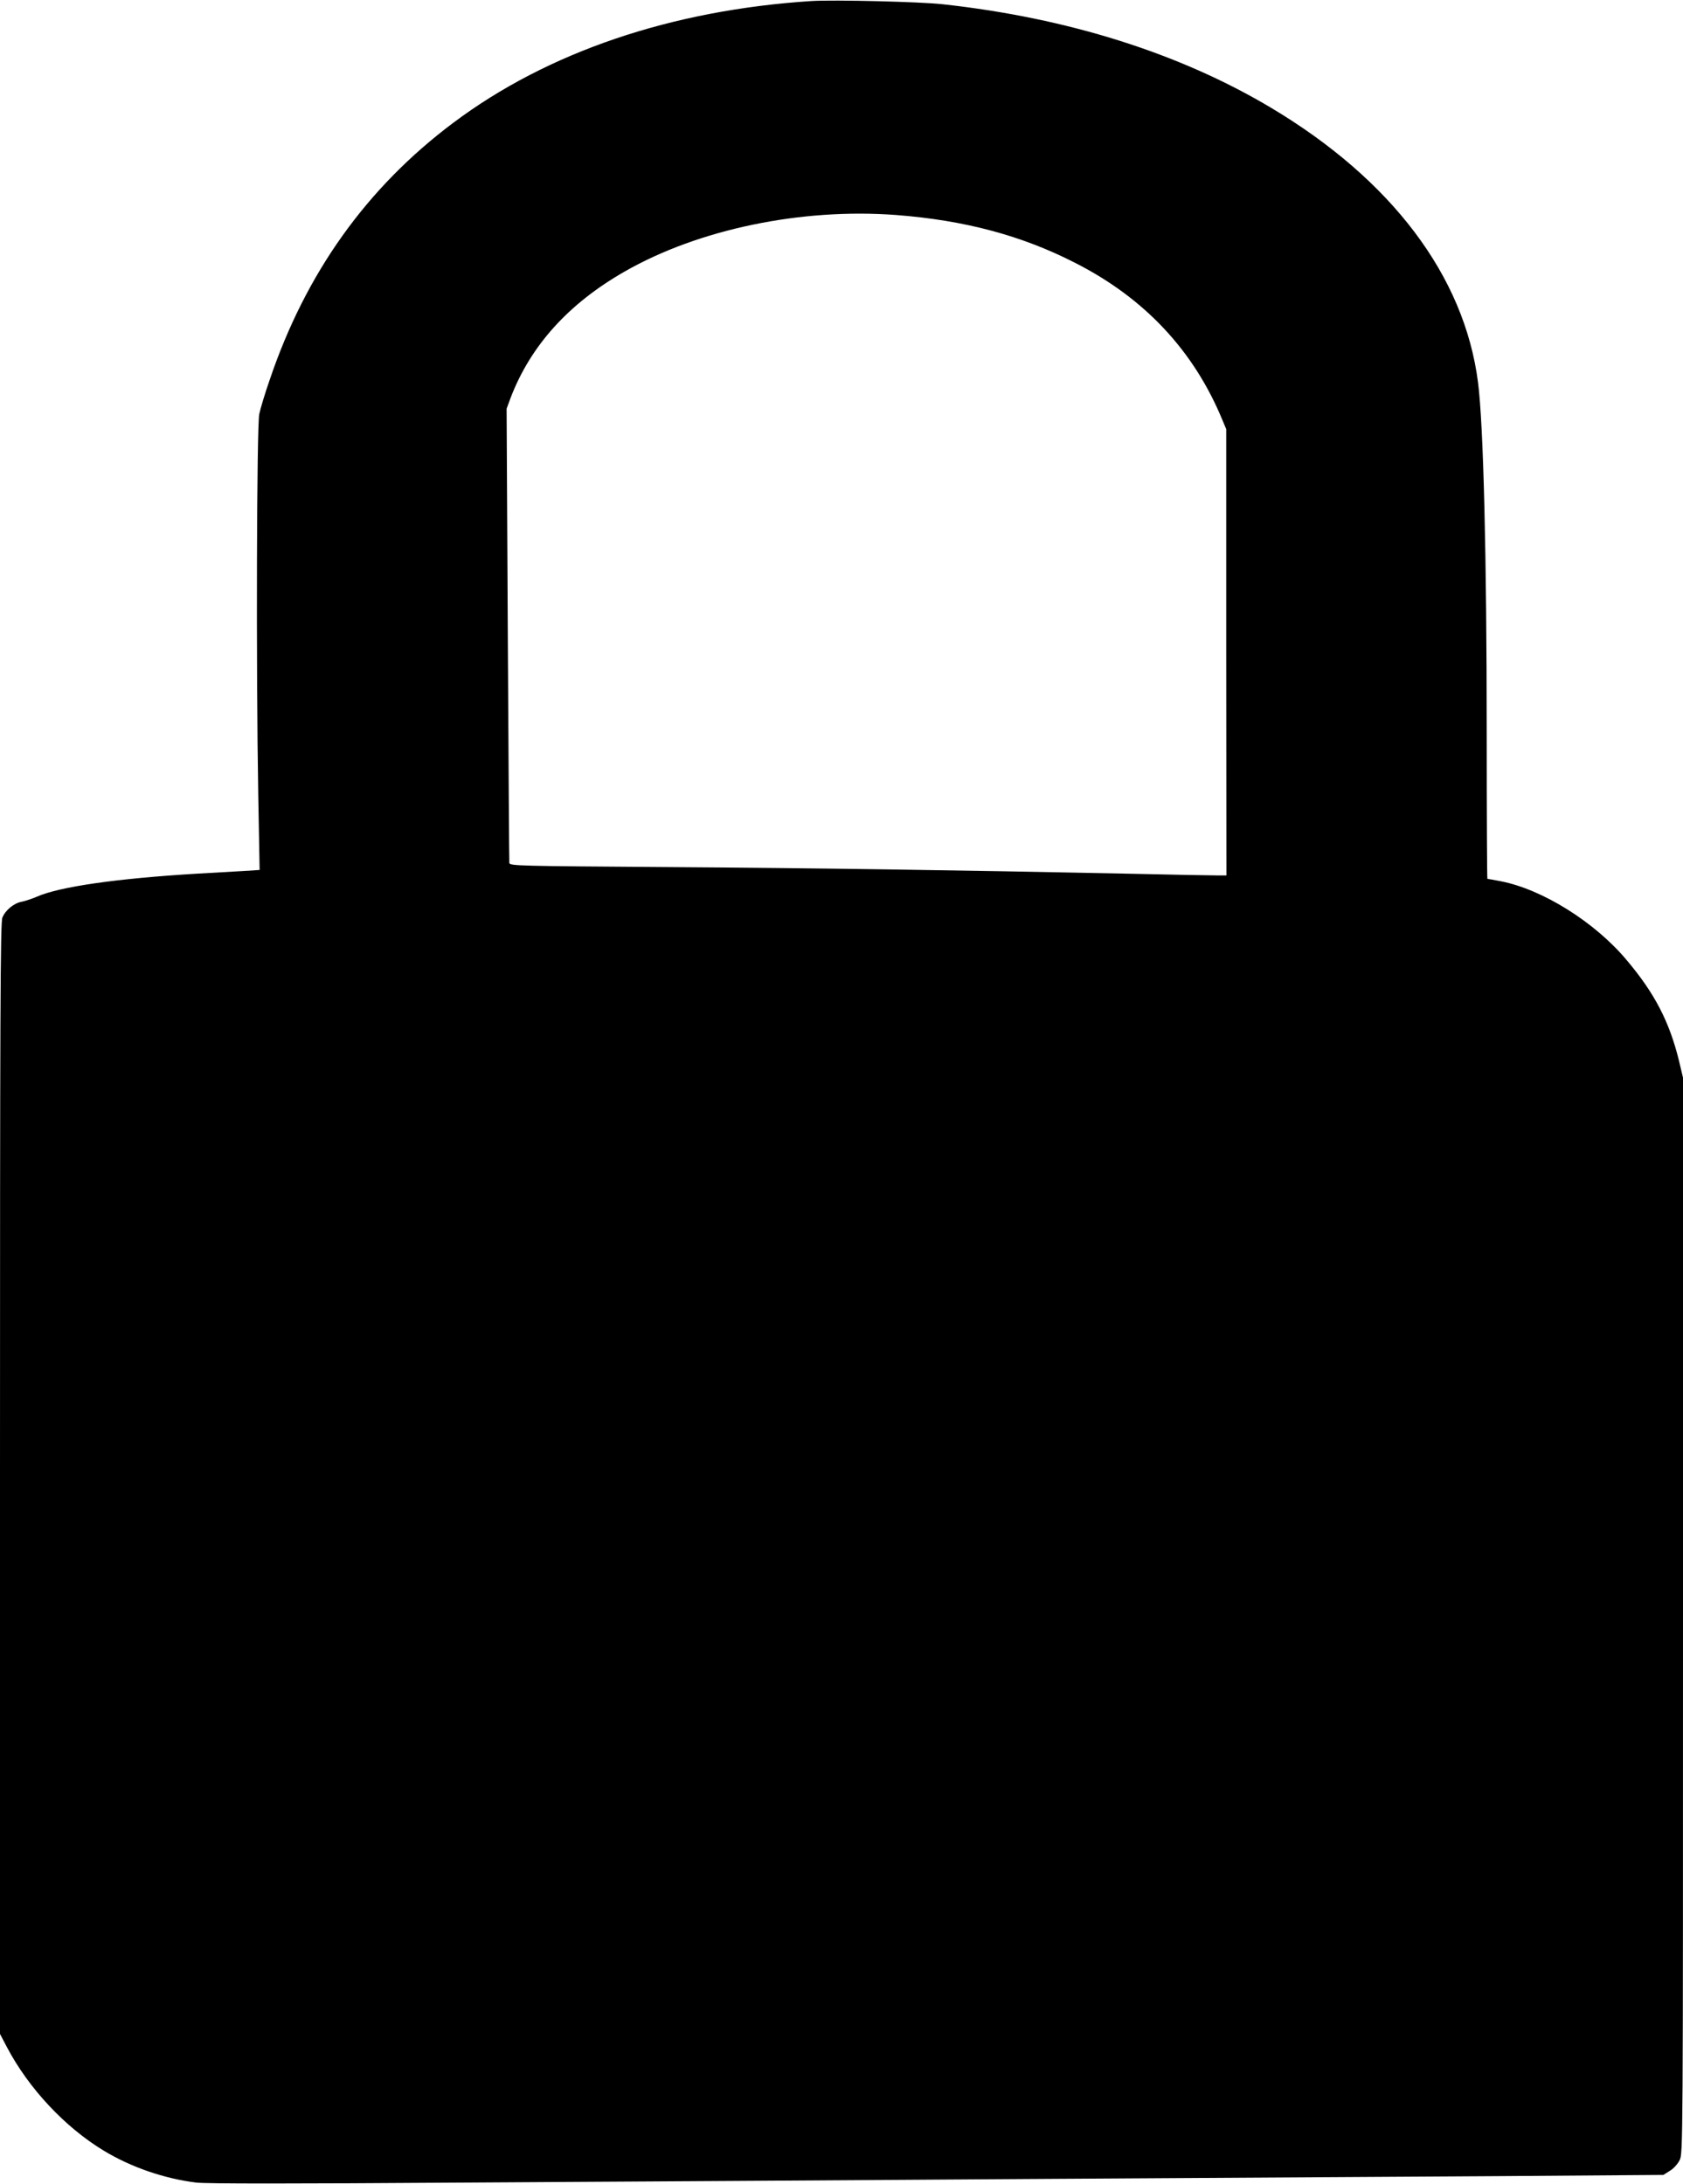 <?xml version="1.0" standalone="no"?>
<!DOCTYPE svg PUBLIC "-//W3C//DTD SVG 20010904//EN"
 "http://www.w3.org/TR/2001/REC-SVG-20010904/DTD/svg10.dtd">
<svg version="1.0" xmlns="http://www.w3.org/2000/svg"
 width="986pt" height="1280pt" viewBox="0 0 986 1280"
 preserveAspectRatio="xMidYMid meet">
<g transform="translate(0,1280) scale(0.1,-0.1)"
fill="#000000" stroke="none">
<path d="M4755 12794 c-822 -53 -1547 -299 -2100 -714 -507 -380 -864 -881
-1075 -1506 -27 -77 -54 -167 -61 -200 -15 -69 -19 -1489 -6 -2231 l8 -441
-93 -6 c-51 -3 -176 -10 -278 -16 -466 -28 -802 -76 -935 -135 -28 -12 -67
-25 -87 -29 -46 -8 -96 -49 -114 -93 -12 -27 -14 -561 -14 -3287 l0 -3255 41
-78 c127 -241 340 -469 567 -606 160 -97 355 -164 542 -187 58 -7 558 -7 1565
0 814 5 2304 14 3310 21 1007 6 2255 14 2775 17 l945 7 38 24 c21 12 46 40 57
62 20 38 20 75 20 3191 l0 3153 -24 101 c-56 227 -142 394 -307 589 -187 223
-494 414 -737 461 -41 8 -76 14 -78 14 -2 0 -4 384 -4 853 0 1035 -19 1811
-51 2057 -80 623 -507 1188 -1215 1610 -534 318 -1189 525 -1920 605 -133 15
-640 27 -769 19z m496 -1254 c401 -31 735 -120 1049 -281 407 -207 694 -515
861 -919 l23 -55 0 -1307 1 -1308 -55 0 c-30 0 -262 4 -515 10 -1013 21 -1834
33 -2709 39 -871 6 -919 7 -922 24 -1 10 -5 613 -9 1340 l-7 1322 24 65 c117
305 339 551 668 739 433 248 1036 373 1591 331z"/>
</g>
</svg>